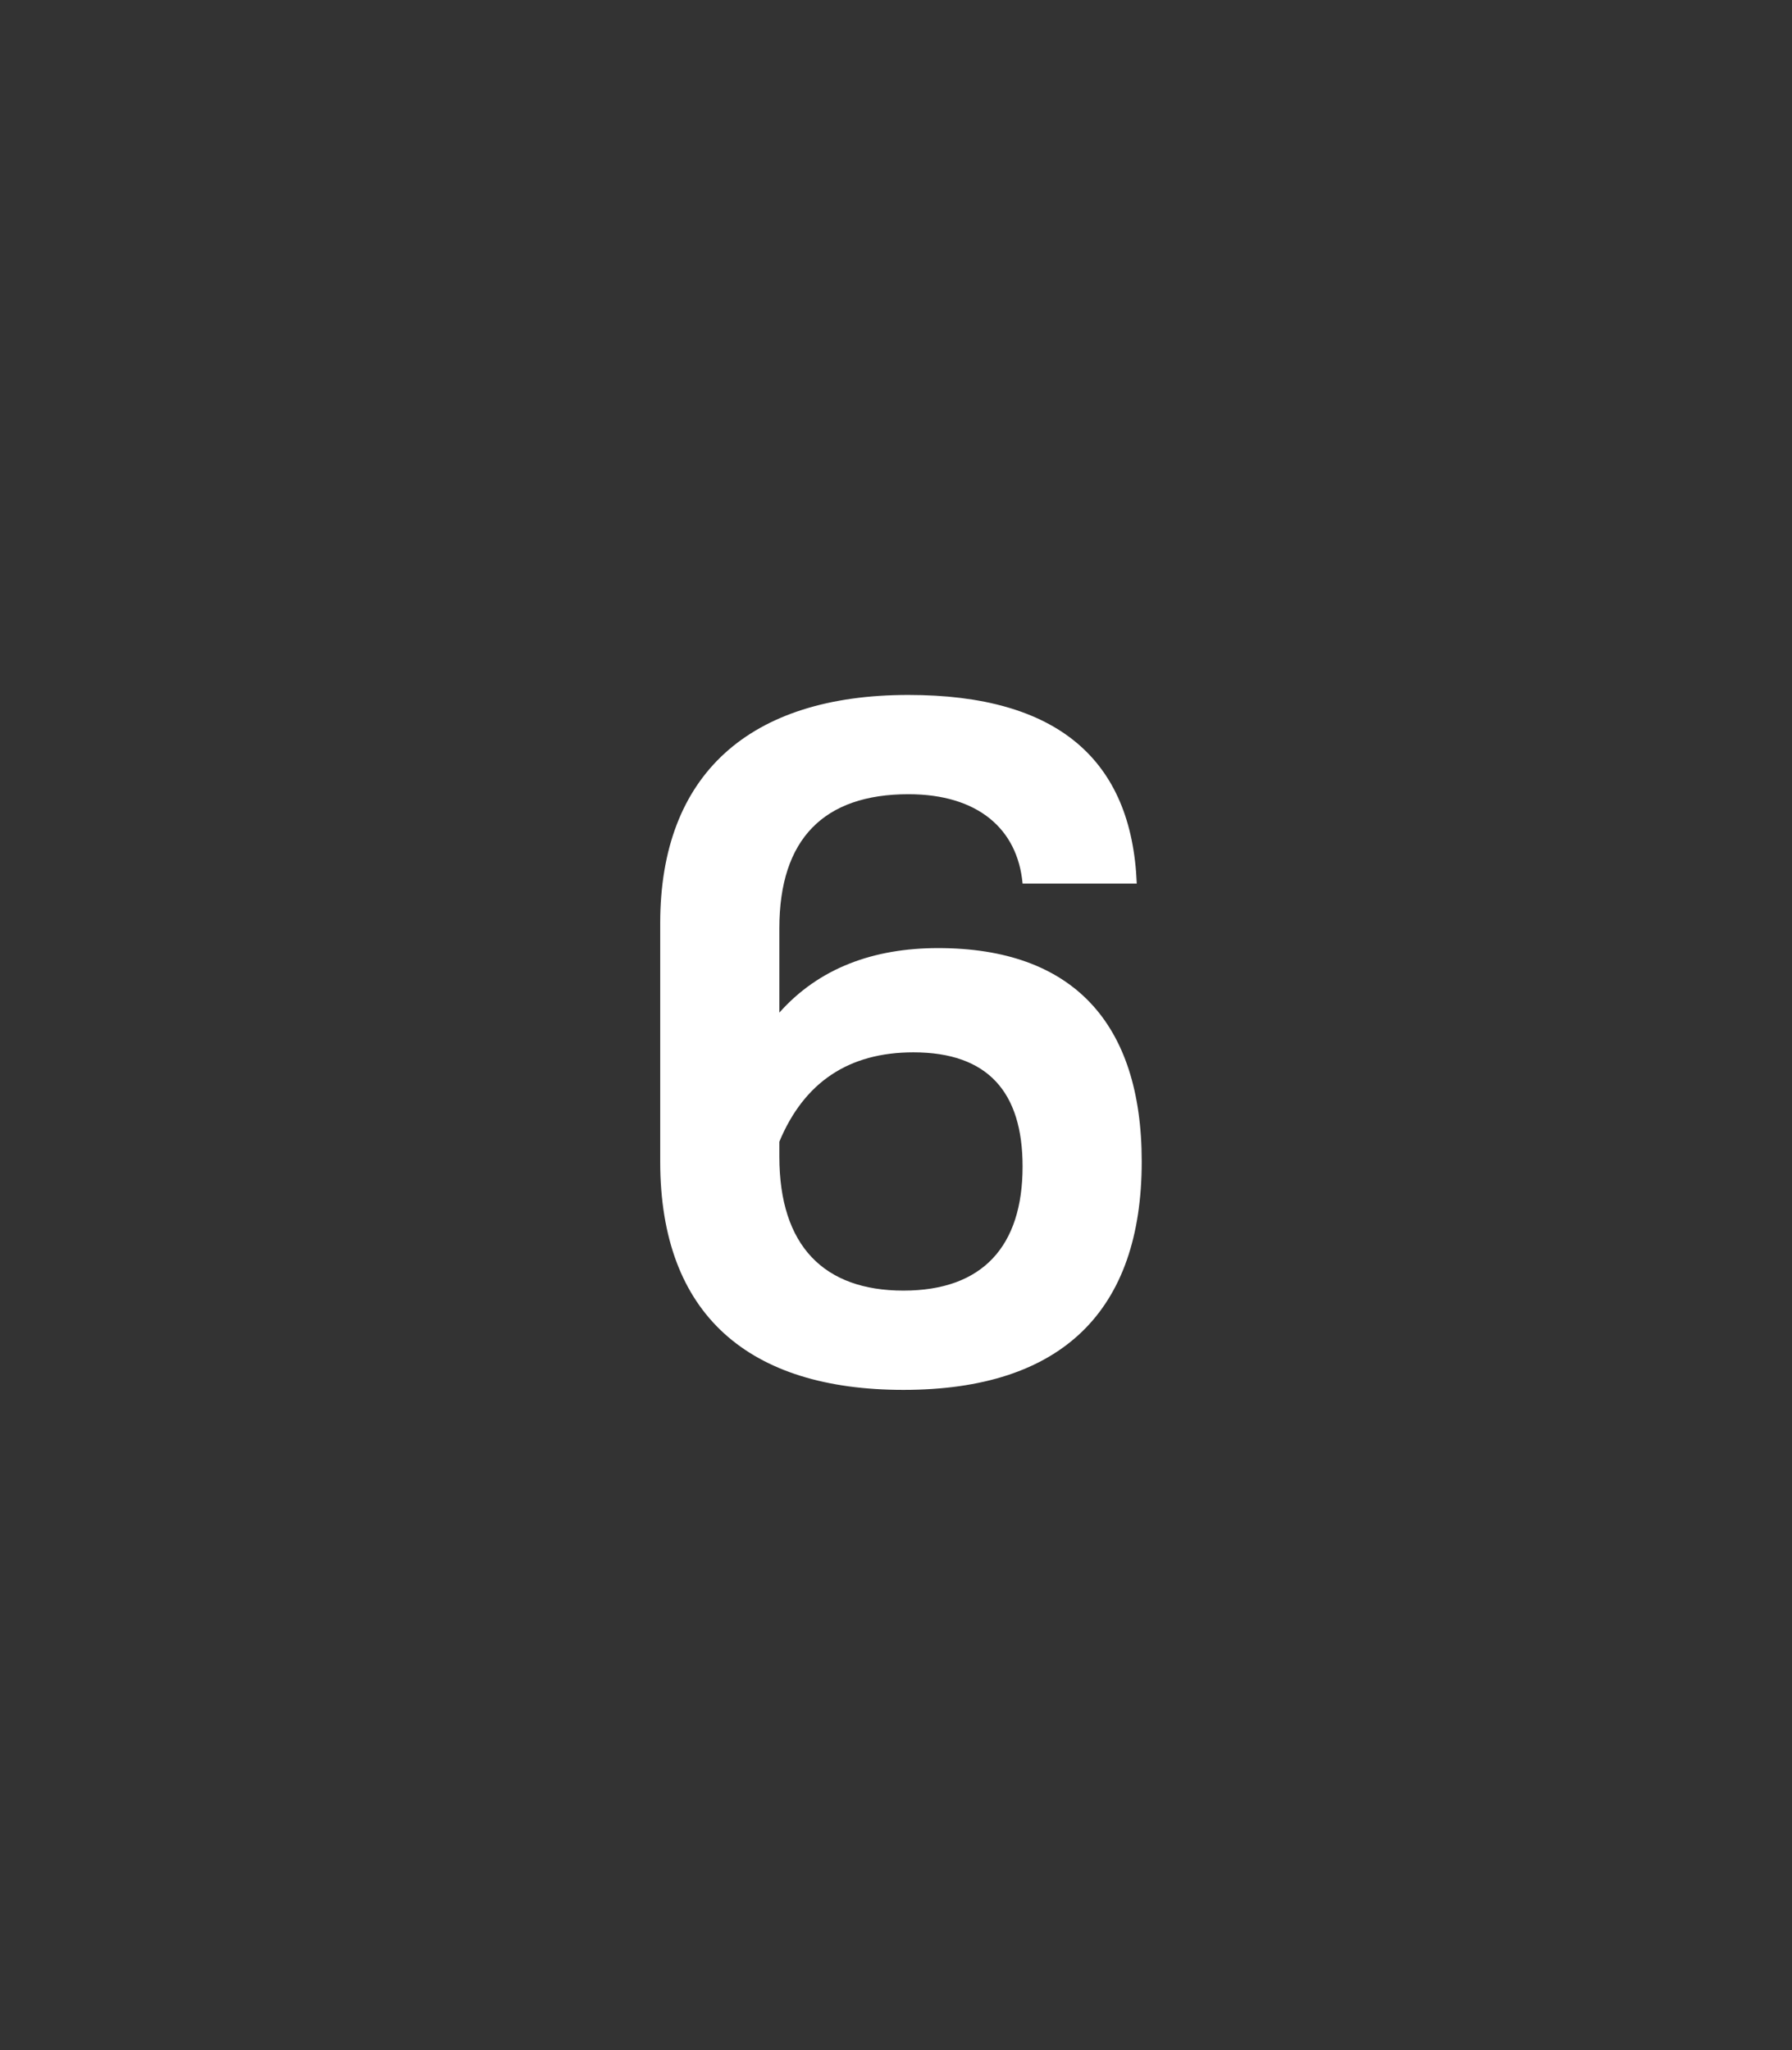 <?xml version="1.0" standalone="no"?><!DOCTYPE svg PUBLIC "-//W3C//DTD SVG 1.1//EN" "http://www.w3.org/Graphics/SVG/1.1/DTD/svg11.dtd"><svg xmlns="http://www.w3.org/2000/svg" version="1.1" width="36.1px" height="41.3px" viewBox="0 -1 36.1 41.3" style="top:-1px"><rect x="0" y="-1" width="36.1" height="41.3" fill="#333333" stroke="none"/>  <desc>6</desc>  <defs/>  <g id="Polygon321268">    <path d="M 23 22.4 C 23 25.4 21.4 27 18.2 27 C 15.1 27 13.3 25.5 13.3 22.4 C 13.3 22.4 13.3 17.6 13.3 17.6 C 13.3 14.6 15.1 13 18.3 13 C 21.3 13 22.8 14.3 22.9 16.8 C 22.9 16.8 20.6 16.8 20.6 16.8 C 20.5 15.7 19.7 15 18.3 15 C 16.6 15 15.7 15.9 15.7 17.7 C 15.7 17.7 15.7 19.4 15.7 19.4 C 16.5 18.5 17.6 18.1 18.9 18.1 C 21.6 18.1 23 19.6 23 22.4 Z M 20.6 22.5 C 20.6 21 19.9 20.2 18.4 20.2 C 17.1 20.2 16.2 20.8 15.7 22 C 15.7 22 15.7 22.3 15.7 22.3 C 15.7 24.1 16.6 25 18.2 25 C 19.8 25 20.6 24.1 20.6 22.5 Z " stroke="none" fill="#fff"/>  </g></svg>